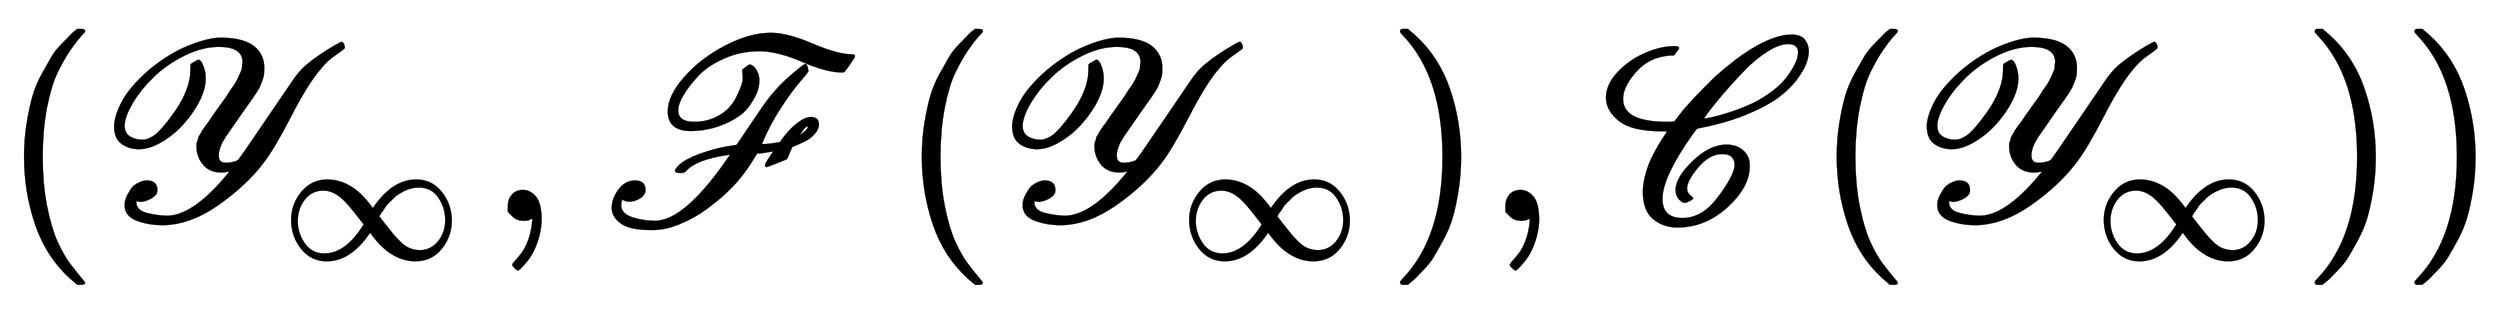 <svg xmlns:xlink="http://www.w3.org/1999/xlink" width="22.695ex" height="2.843ex" style="vertical-align: -0.838ex;" viewBox="0 -863.1 9771.5 1223.9" role="img" focusable="false" xmlns="http://www.w3.org/2000/svg" aria-labelledby="MathJax-SVG-1-Title">
<title id="MathJax-SVG-1-Title">{\displaystyle ({\text{𝒴}}_{\infty },{\text{ℱ}}\,({\text{𝒴}}_{\infty }),{\text{𝒞}}\,({\text{𝒴}}_{\infty }))}</title>
<defs aria-hidden="true">
<path stroke-width="1" id="E1-MJMAIN-28" d="M94 250Q94 319 104 381T127 488T164 576T202 643T244 695T277 729T302 750H315H319Q333 750 333 741Q333 738 316 720T275 667T226 581T184 443T167 250T184 58T225 -81T274 -167T316 -220T333 -241Q333 -250 318 -250H315H302L274 -226Q180 -141 137 -14T94 250Z"></path>
<path stroke-width="1" id="E1-MJSCR-59" d="M155 280Q116 280 87 300T57 368Q57 409 87 466T192 589Q269 653 345 684T472 716Q572 716 613 675Q644 644 644 599Q644 585 643 574T637 550T629 529T616 505T600 481T578 450T554 416Q494 330 493 328L480 306Q466 278 466 256Q466 227 492 227H496Q514 227 534 234Q541 237 544 241T571 279L762 559Q777 579 792 595Q818 620 856 646T919 686T946 700Q951 700 955 692T959 677Q959 673 947 665T911 639T866 595Q816 538 749 408T640 225Q574 138 464 61T248 -17Q190 -17 144 1T98 62Q98 81 109 102T131 135Q156 156 183 158Q226 158 226 121Q226 111 224 107Q215 93 196 84T162 74Q154 74 147 77H144V70Q146 41 185 31T263 20Q363 20 493 175L507 192H504Q500 191 498 191Q484 189 476 189Q430 189 405 219T379 287Q379 294 379 299T382 311T385 322T391 335T398 347T408 363T420 379T434 399T450 422Q455 429 469 449T488 475T504 499T520 523T533 543T544 565T552 583T557 603T559 620Q559 680 467 680Q402 680 333 646T213 563T131 462T98 373Q98 343 119 330T169 317Q187 317 212 333Q242 354 291 423T352 555Q354 562 355 588Q355 612 356 612Q357 614 371 622T387 630Q391 630 397 623T409 597T415 556Q415 507 380 448T294 344Q216 280 155 280Z"></path>
<path stroke-width="1" id="E1-MJMAIN-221E" d="M55 217Q55 305 111 373T254 442Q342 442 419 381Q457 350 493 303L507 284L514 294Q618 442 747 442Q833 442 888 374T944 214Q944 128 889 59T743 -11Q657 -11 580 50Q542 81 506 128L492 147L485 137Q381 -11 252 -11Q166 -11 111 57T55 217ZM907 217Q907 285 869 341T761 397Q740 397 720 392T682 378T648 359T619 335T594 310T574 285T559 263T548 246L543 238L574 198Q605 158 622 138T664 94T714 61T765 51Q827 51 867 100T907 217ZM92 214Q92 145 131 89T239 33Q357 33 456 193L425 233Q364 312 334 337Q285 380 233 380Q171 380 132 331T92 214Z"></path>
<path stroke-width="1" id="E1-MJMAIN-2C" d="M78 35T78 60T94 103T137 121Q165 121 187 96T210 8Q210 -27 201 -60T180 -117T154 -158T130 -185T117 -194Q113 -194 104 -185T95 -172Q95 -168 106 -156T131 -126T157 -76T173 -3V9L172 8Q170 7 167 6T161 3T152 1T140 0Q113 0 96 17Z"></path>
<path stroke-width="1" id="E1-MJSCR-46" d="M258 428Q258 489 322 562T482 685T661 735Q726 735 824 693T977 651Q990 651 990 644Q990 639 971 612T948 581Q947 580 938 580Q878 580 784 621T617 663Q544 663 480 635T379 568T320 492T299 431Q299 387 362 387Q404 387 438 402T493 438T527 486T546 531T551 563Q551 569 550 575T549 584T549 590Q551 593 563 602T579 611Q584 611 592 605T608 584T616 548Q616 513 595 477T554 423Q518 392 464 372T349 351Q258 351 258 428ZM324 187T305 187T286 196Q286 202 301 217Q327 242 383 262T484 290L527 297L567 356Q624 441 643 467T688 521Q715 550 752 581T795 613T804 603T808 587T778 547T702 444T626 300H637Q663 302 685 306L697 308L703 317Q745 376 792 400Q806 406 818 406Q849 406 849 375Q847 355 831 338T797 312T763 296L747 290Q744 289 735 266T724 241Q722 240 702 232T664 217T645 210Q638 210 638 218Q638 224 653 246T669 270Q669 271 668 271Q663 270 624 264L607 263Q570 199 529 152Q513 133 484 106T409 45T305 -13T193 -36Q109 -36 74 -10T39 50Q39 86 64 121T128 158Q171 158 171 121Q171 97 141 83Q125 75 107 75Q93 75 80 83Q76 71 76 62Q76 29 117 15T207 0Q324 0 494 248L501 258H495Q368 239 330 195Q324 187 305 187ZM775 335Q806 358 806 368Q805 369 804 369Q800 369 791 360Q774 336 775 335Z"></path>
<path stroke-width="1" id="E1-MJMAIN-29" d="M60 749L64 750Q69 750 74 750H86L114 726Q208 641 251 514T294 250Q294 182 284 119T261 12T224 -76T186 -143T145 -194T113 -227T90 -246Q87 -249 86 -250H74Q66 -250 63 -250T58 -247T55 -238Q56 -237 66 -225Q221 -64 221 250T66 725Q56 737 55 738Q55 746 60 749Z"></path>
<path stroke-width="1" id="E1-MJSCR-43" d="M367 89Q367 84 353 77T334 70Q325 70 312 83T298 120Q298 169 364 233T496 298Q538 298 563 275T588 220V213Q588 132 501 53T306 -26Q251 -26 211 6T170 114Q171 148 181 184T205 248T232 298T255 334T265 349T246 350Q127 350 77 390T26 480Q26 533 71 581T178 656T295 683Q312 683 312 676Q312 674 311 672L302 660Q294 648 292 647L286 646Q280 646 276 646Q197 641 145 583T93 476Q93 387 265 387Q271 387 277 387T287 388T292 388T313 414T373 483T451 562Q618 712 732 727Q733 727 740 727T753 728Q790 727 804 708T819 665Q819 643 810 617T773 553T699 481T572 414T385 361Q381 361 367 341Q247 172 247 86Q247 11 325 11Q404 11 465 95Q518 165 528 208Q529 212 529 220Q529 237 518 249T480 261Q431 261 387 209T343 126Q343 111 355 101T367 89ZM777 658Q777 691 738 691Q704 691 658 662T570 590T491 504T432 432T410 400H411Q416 400 440 405T505 423T589 455T675 506T743 576Q777 627 777 658Z"></path>
</defs>
<g stroke="currentColor" fill="currentColor" stroke-width="0" transform="matrix(1 0 0 -1 0 0)" aria-hidden="true">
 <use xlink:href="#E1-MJMAIN-28" x="0" y="0"></use>
<g transform="translate(389,0)">
 <use xlink:href="#E1-MJSCR-59" x="0" y="0"></use>
 <use transform="scale(0.707)" xlink:href="#E1-MJMAIN-221E" x="1004" y="-213"></use>
</g>
 <use xlink:href="#E1-MJMAIN-2C" x="1907" y="0"></use>
 <use xlink:href="#E1-MJSCR-46" x="2352" y="0"></use>
 <use xlink:href="#E1-MJMAIN-28" x="3509" y="0"></use>
<g transform="translate(3899,0)">
 <use xlink:href="#E1-MJSCR-59" x="0" y="0"></use>
 <use transform="scale(0.707)" xlink:href="#E1-MJMAIN-221E" x="1004" y="-213"></use>
</g>
 <use xlink:href="#E1-MJMAIN-29" x="5417" y="0"></use>
 <use xlink:href="#E1-MJMAIN-2C" x="5806" y="0"></use>
 <use xlink:href="#E1-MJSCR-43" x="6251" y="0"></use>
 <use xlink:href="#E1-MJMAIN-28" x="7085" y="0"></use>
<g transform="translate(7474,0)">
 <use xlink:href="#E1-MJSCR-59" x="0" y="0"></use>
 <use transform="scale(0.707)" xlink:href="#E1-MJMAIN-221E" x="1004" y="-213"></use>
</g>
 <use xlink:href="#E1-MJMAIN-29" x="8992" y="0"></use>
 <use xlink:href="#E1-MJMAIN-29" x="9382" y="0"></use>
</g>
</svg>